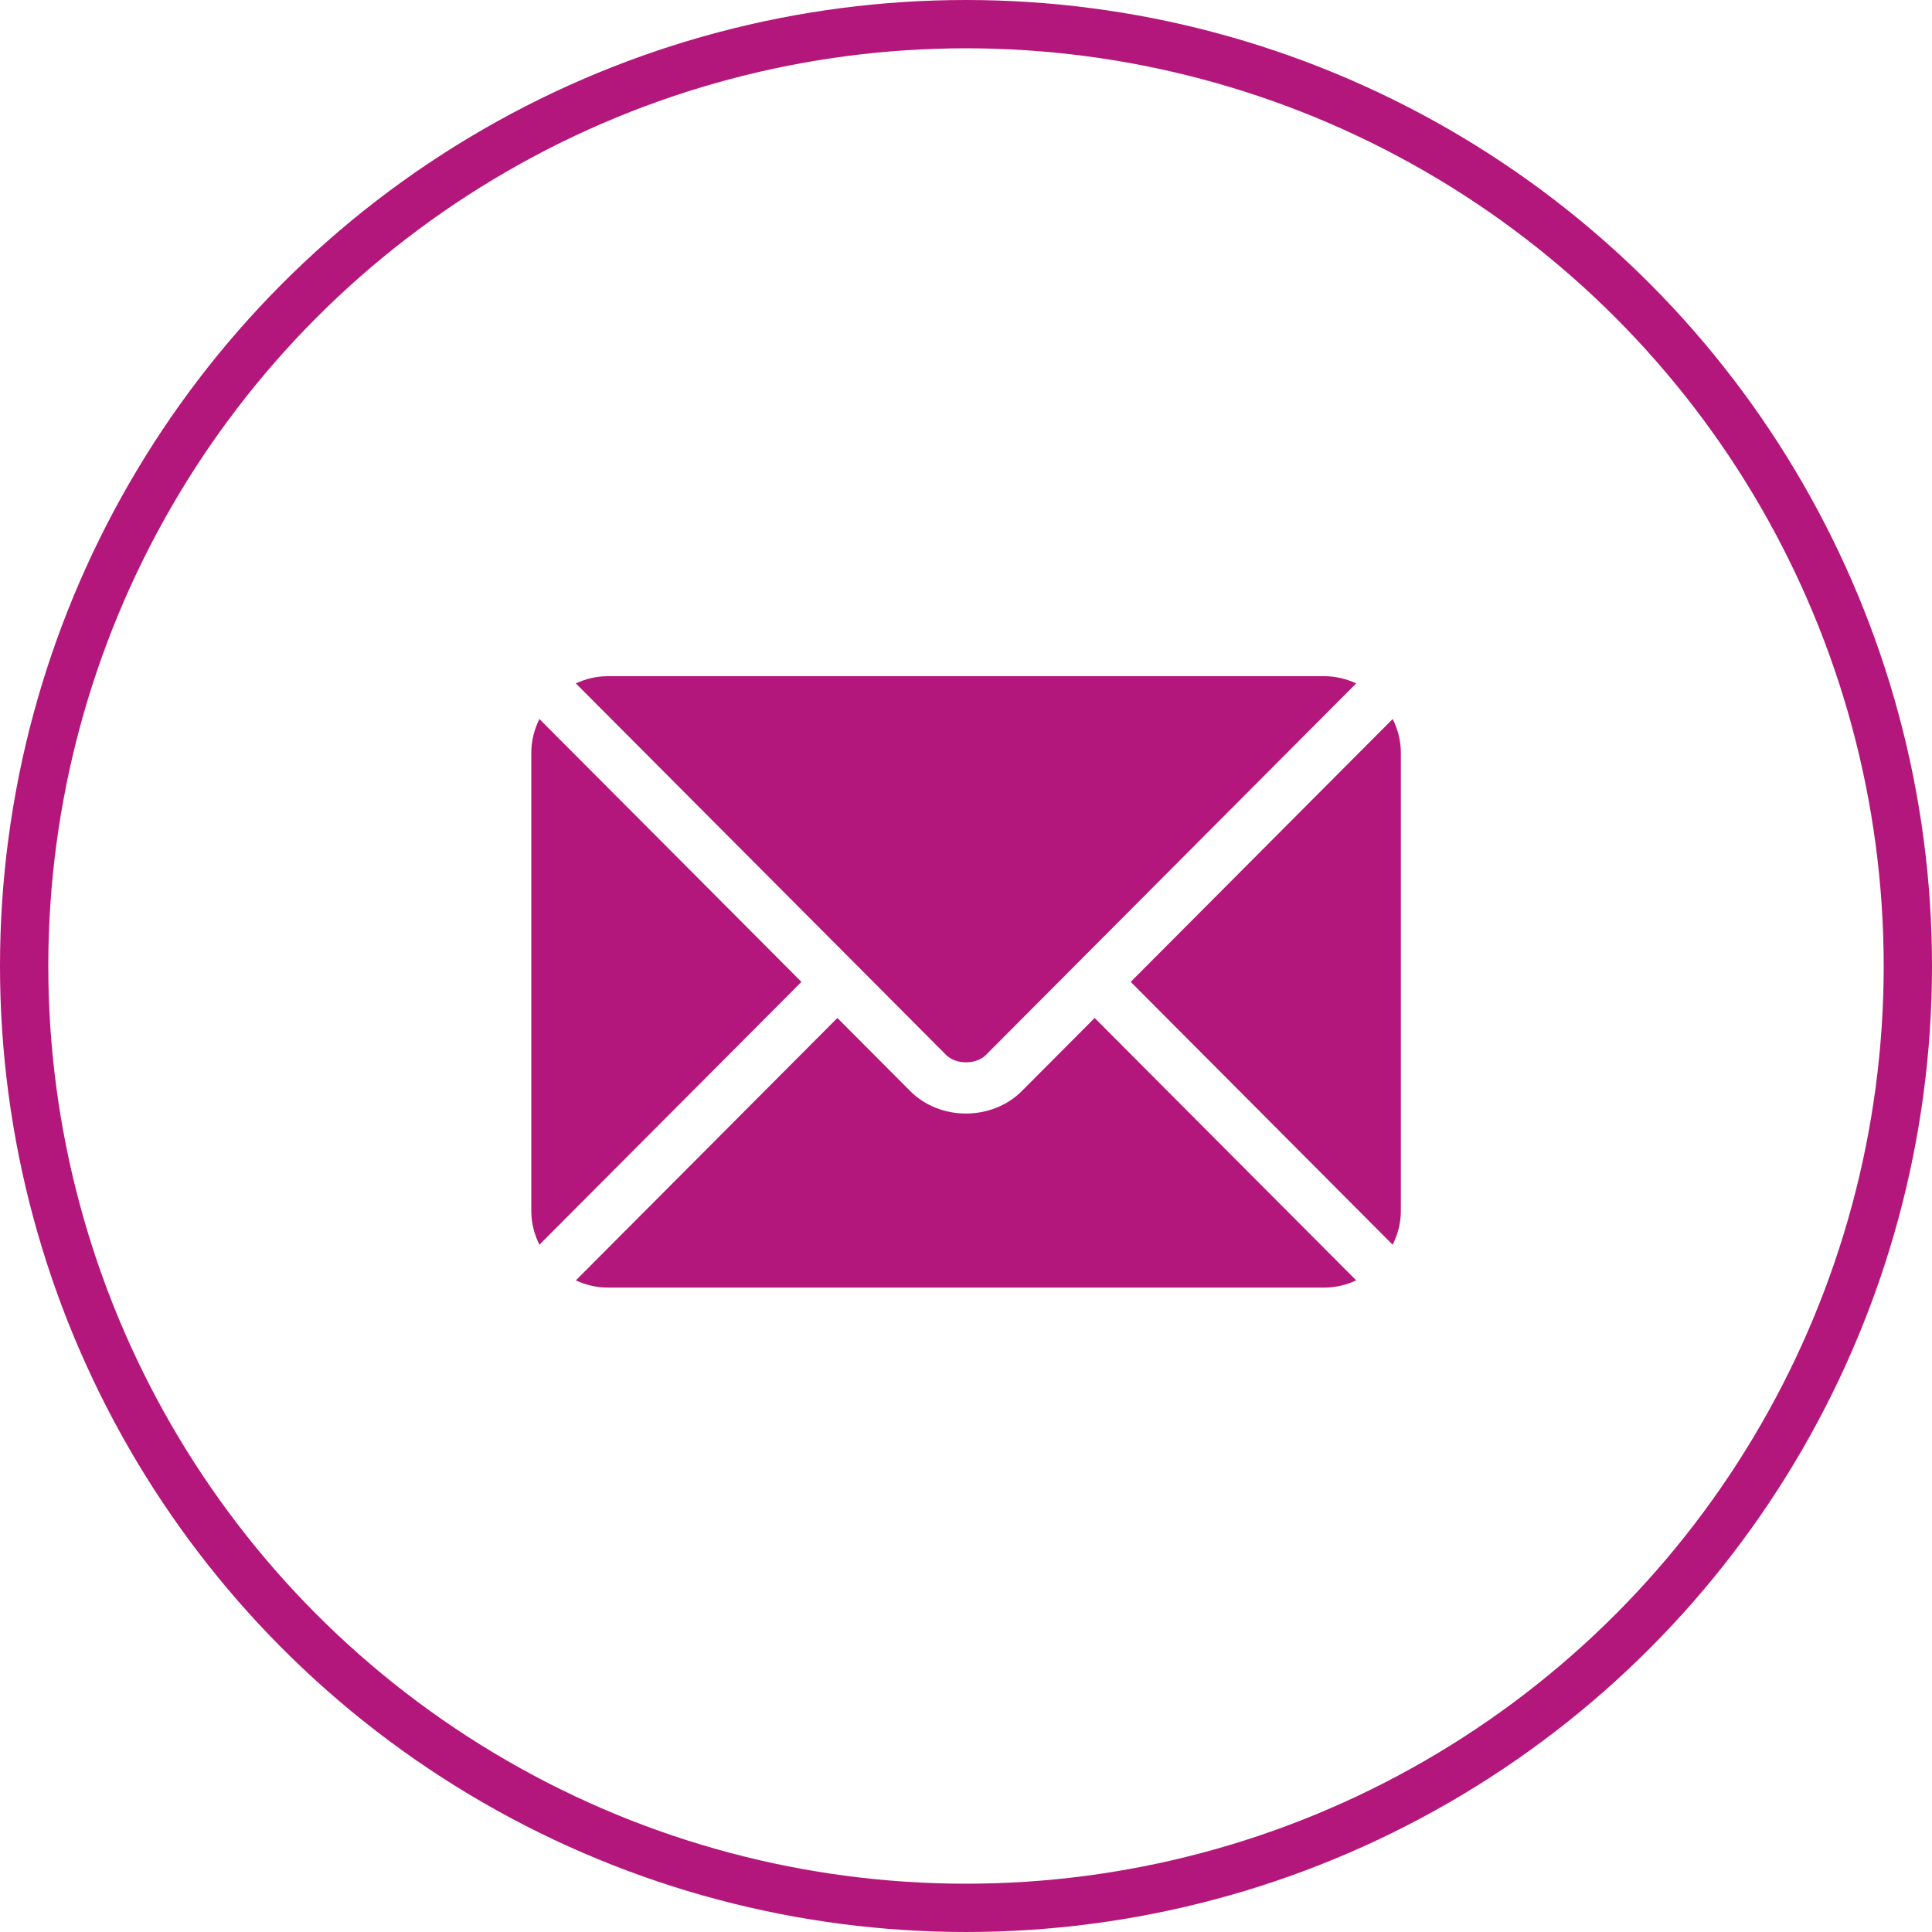 <?xml version="1.0" encoding="UTF-8"?> <svg xmlns="http://www.w3.org/2000/svg" width="40" height="40" viewBox="0 0 40 40" fill="none"><circle cx="20" cy="20" r="19.5" stroke="#B4177B"></circle><path d="M22.664 21.076L21.156 22.589C20.545 23.203 19.469 23.216 18.845 22.589L17.337 21.076L11.922 26.509C12.123 26.602 12.346 26.658 12.582 26.658H27.419C27.655 26.658 27.878 26.602 28.079 26.509L22.664 21.076Z" fill="#B4177B"></path><path d="M27.419 14H12.582C12.346 14 12.123 14.056 11.922 14.149L17.708 19.954C17.709 19.955 17.709 19.955 17.709 19.955C17.71 19.956 17.71 19.956 17.71 19.956L19.591 21.844C19.791 22.044 20.21 22.044 20.41 21.844L22.291 19.956C22.291 19.956 22.291 19.956 22.291 19.955C22.291 19.955 22.292 19.955 22.293 19.954L28.079 14.149C27.878 14.056 27.655 14 27.419 14Z" fill="#B4177B"></path><path d="M11.168 14.886C11.064 15.097 11 15.331 11 15.582V25.075C11 25.326 11.064 25.56 11.168 25.771L16.593 20.329L11.168 14.886Z" fill="#B4177B"></path><path d="M28.834 14.886L23.41 20.329L28.834 25.771C28.939 25.56 29.003 25.326 29.003 25.075V15.582C29.003 15.331 28.939 15.097 28.834 14.886Z" fill="#B4177B"></path></svg> 
